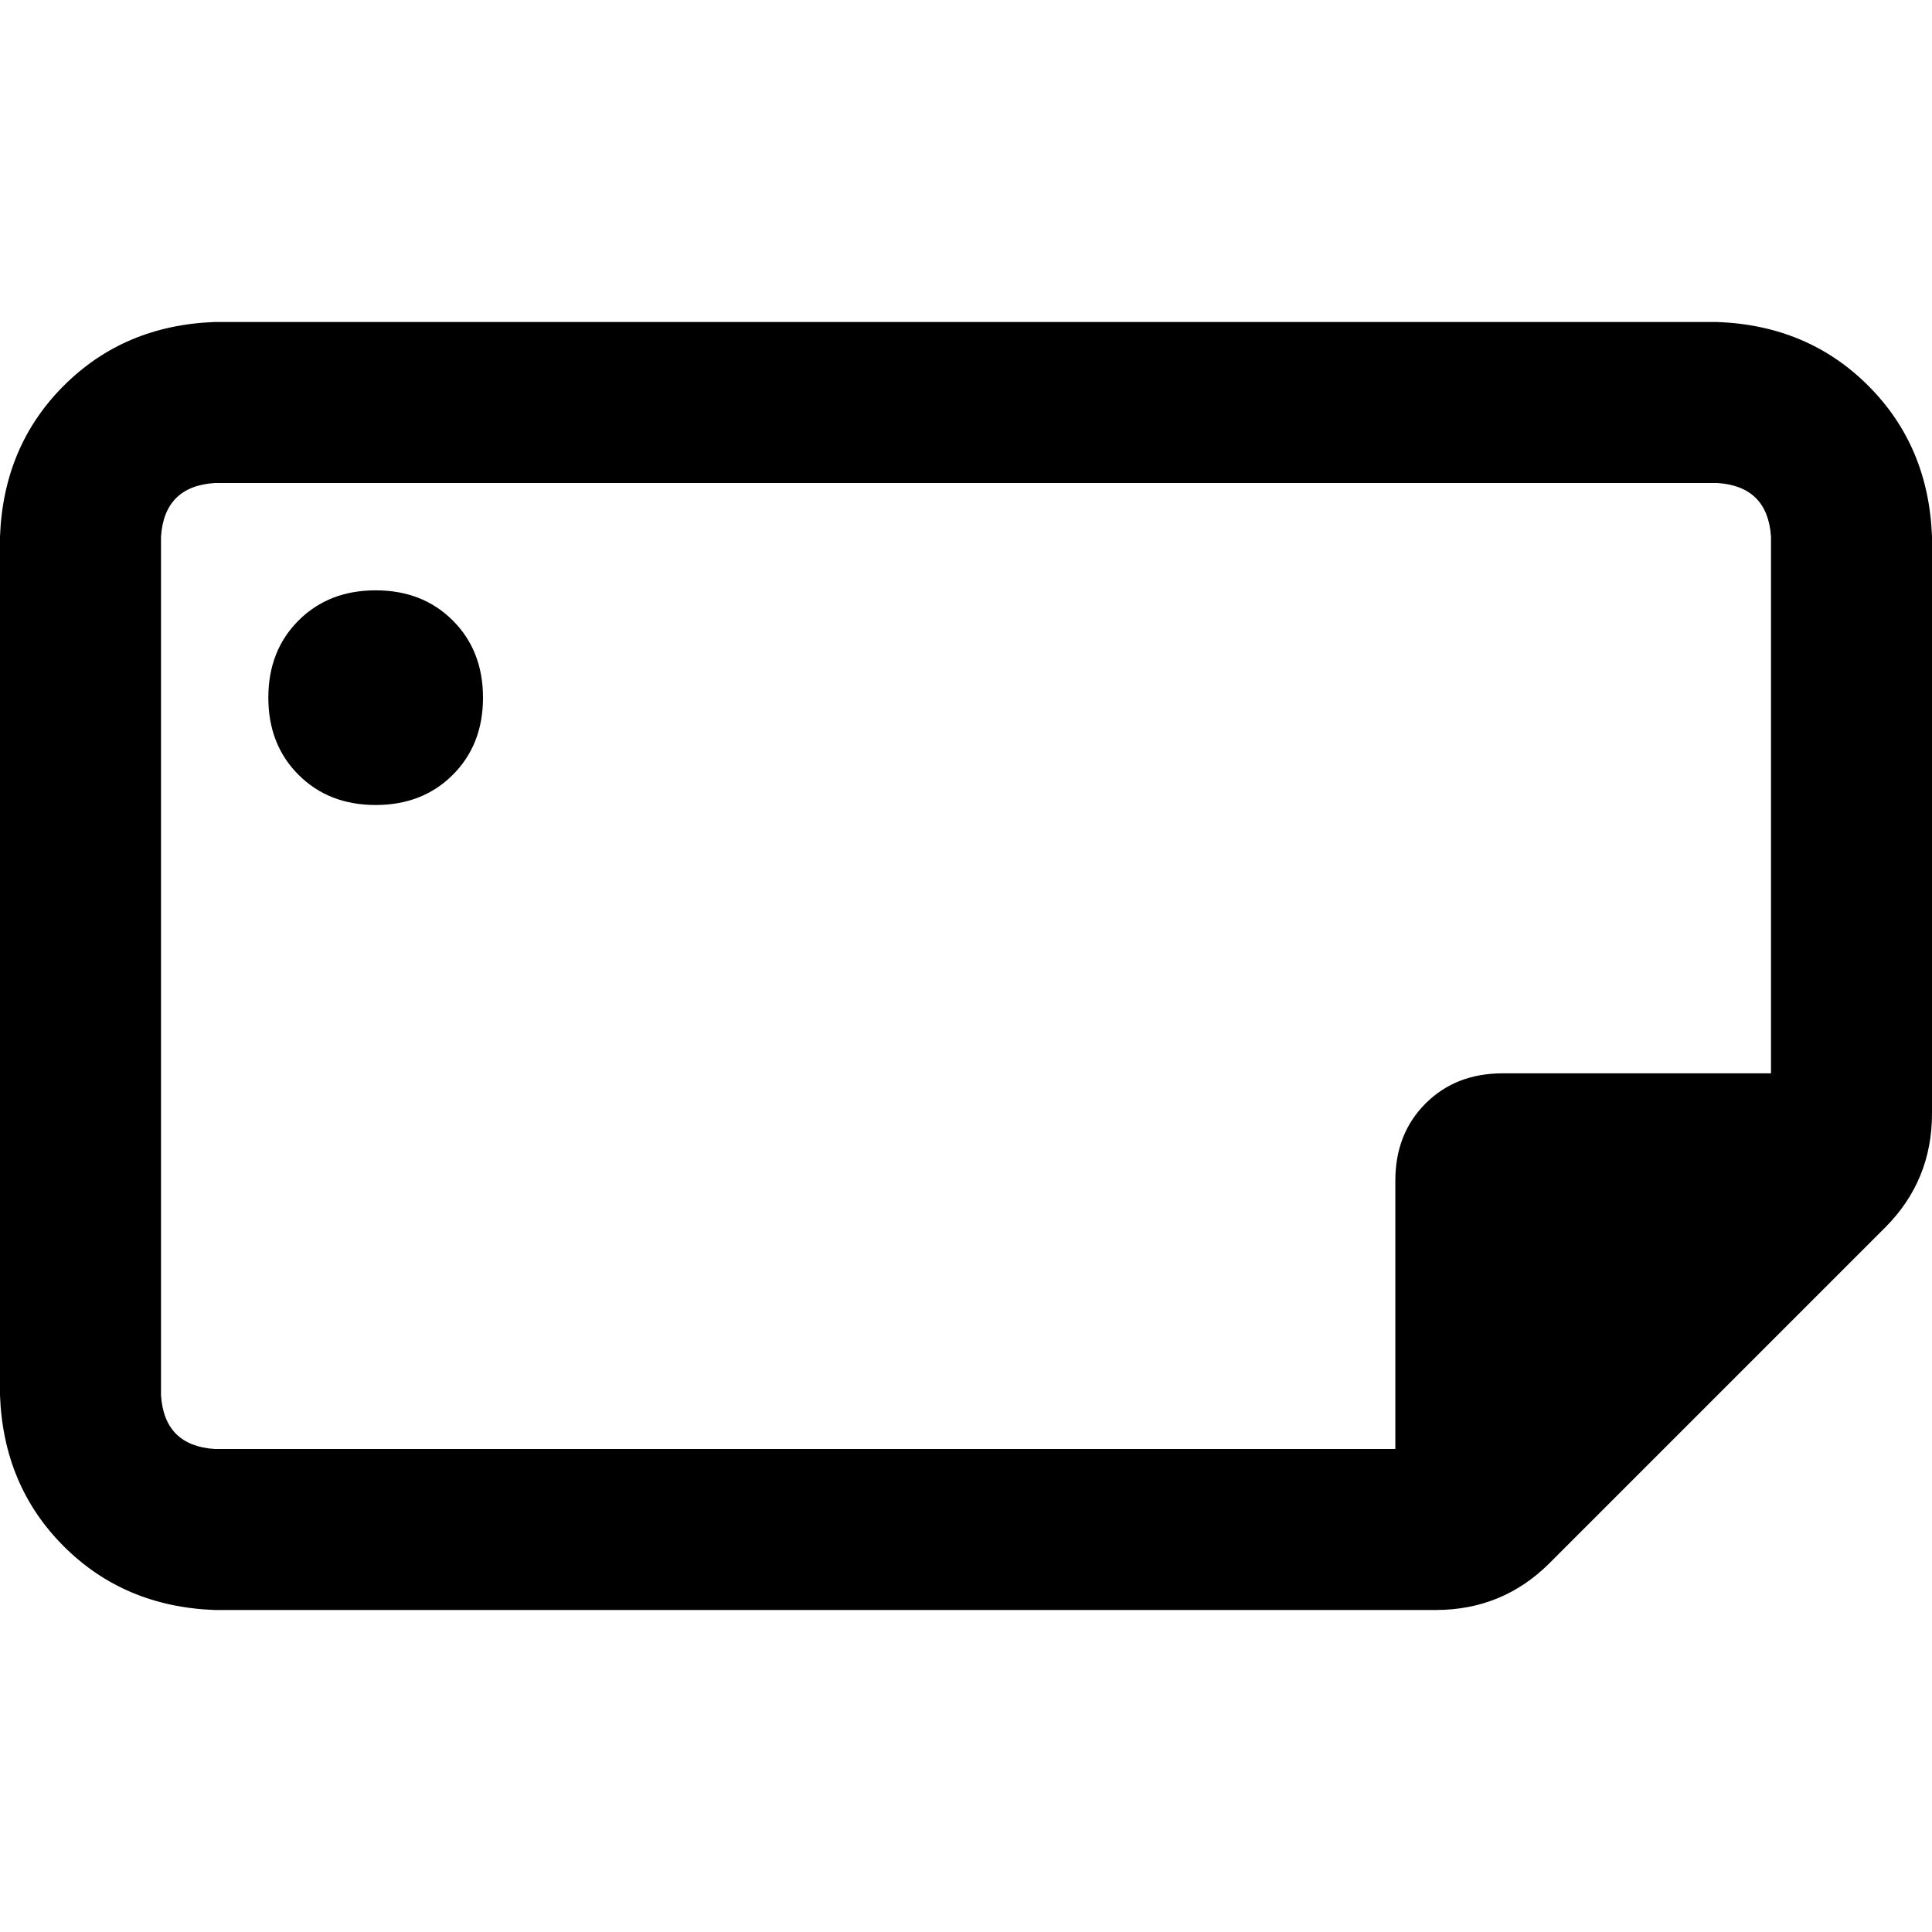 <svg xmlns="http://www.w3.org/2000/svg" viewBox="0 0 512 512">
  <path d="M 42.667 142.222 Q 43.556 128.889 56.889 128 L 455.111 128 L 455.111 128 Q 468.444 128.889 469.333 142.222 L 469.333 284.444 L 469.333 284.444 L 398.222 284.444 L 398.222 284.444 Q 385.778 284.444 377.778 292.444 Q 369.778 300.444 369.778 312.889 L 369.778 384 L 369.778 384 L 56.889 384 L 56.889 384 Q 43.556 383.111 42.667 369.778 L 42.667 142.222 L 42.667 142.222 Z M 512 142.222 Q 511.111 118.222 495.111 102.222 L 495.111 102.222 L 495.111 102.222 Q 479.111 86.222 455.111 85.333 L 56.889 85.333 L 56.889 85.333 Q 32.889 86.222 16.889 102.222 Q 0.889 118.222 0 142.222 L 0 369.778 L 0 369.778 Q 0.889 393.778 16.889 409.778 Q 32.889 425.778 56.889 426.667 L 380.444 426.667 L 380.444 426.667 Q 398.222 426.667 410.667 414.222 L 499.556 325.333 L 499.556 325.333 Q 512 312.889 512 295.111 L 512 142.222 L 512 142.222 Z M 99.556 213.333 Q 112 213.333 120 205.333 L 120 205.333 L 120 205.333 Q 128 197.333 128 184.889 Q 128 172.444 120 164.444 Q 112 156.444 99.556 156.444 Q 87.111 156.444 79.111 164.444 Q 71.111 172.444 71.111 184.889 Q 71.111 197.333 79.111 205.333 Q 87.111 213.333 99.556 213.333 L 99.556 213.333 Z" />
</svg>